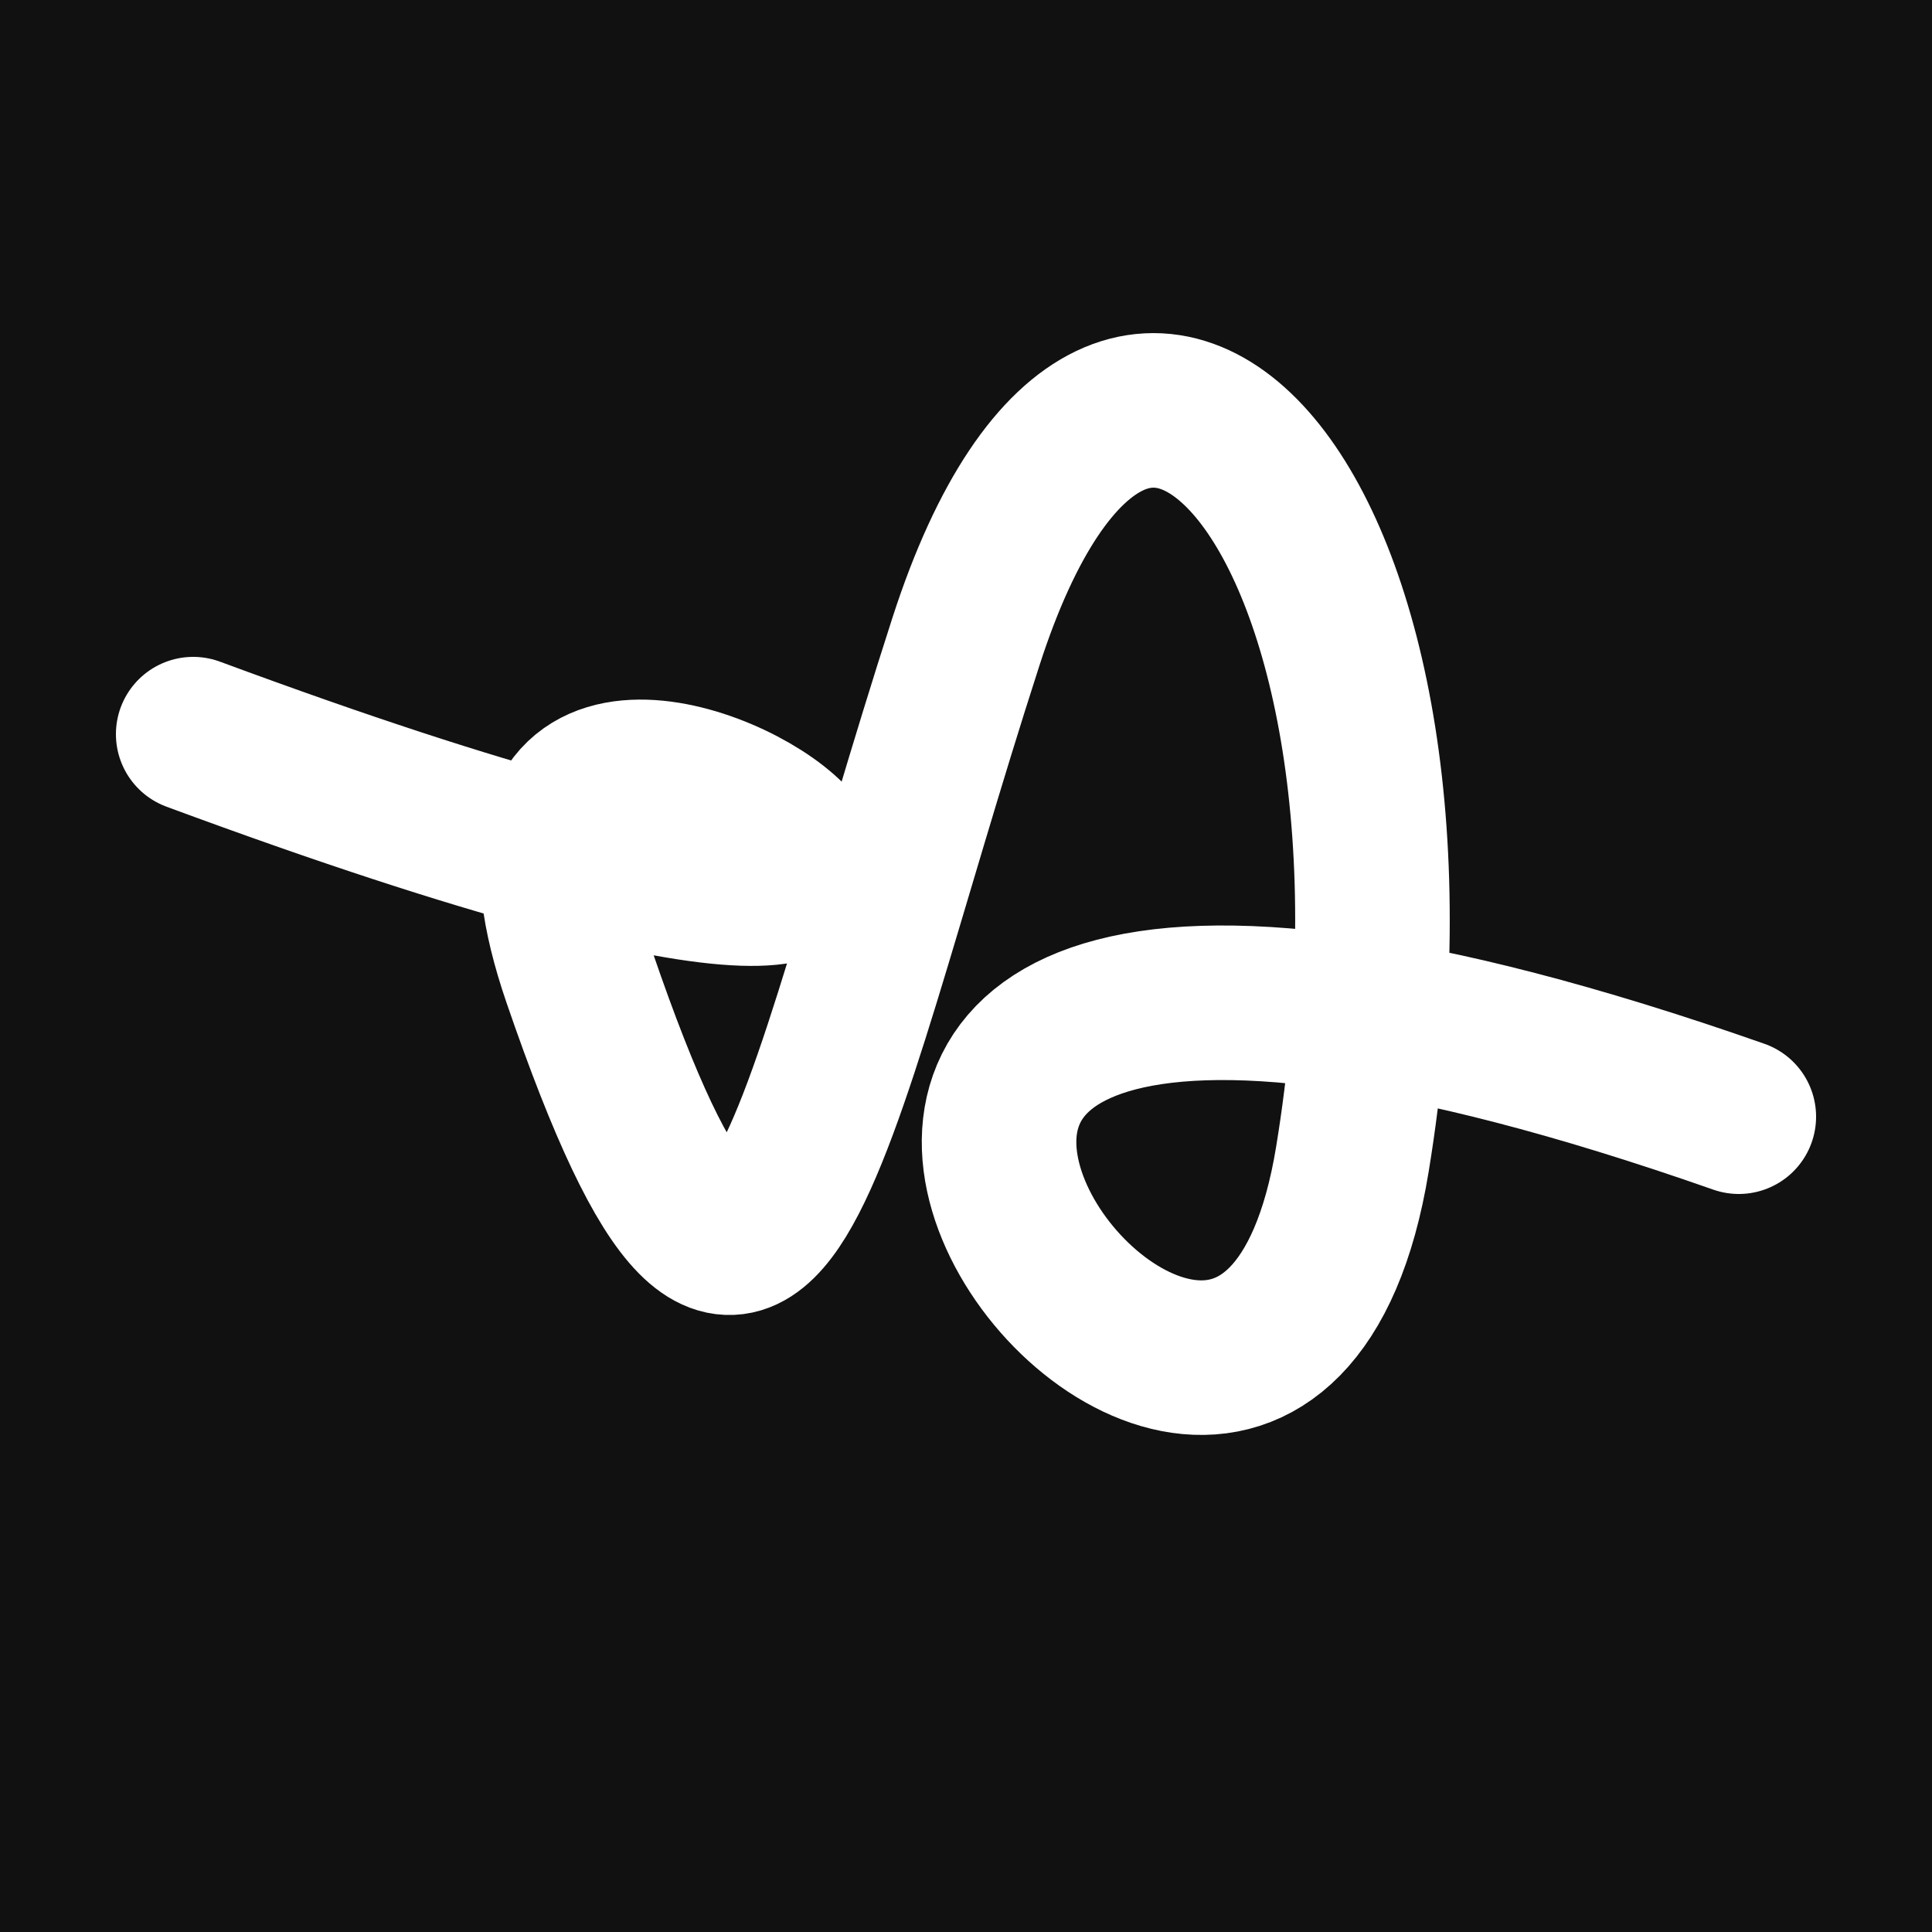 <svg xmlns="http://www.w3.org/2000/svg" version="1.2" viewBox="0 0 500 500"><rect x="0" y="0" width="500" height="500" fill="#111"><animate attributeName="fill" values="#000;#333;#000" dur="0.01s" repeatCount="indefinite"/></rect><path d="M 50,190 C 366,307 103,116 150,253 S 208,296 250,166 S 377,135 350,300 S 108,169 450,289" stroke="#fff" fill="none" stroke-width="40" stroke-linecap="round"><animate attributeName="stroke" values="#FF0000;#0000FF" dur="0.1s" repeatCount="indefinite" calcMode="discrete"/><animate attributeName="d" values="M 50,190 C 366,307 103,116 150,253 S 208,296 250,166 S 377,135 350,300 S 108,169 450,289;M 50,157 C 256,204 391,240 150,241 S 203,276 250,190 S 322,153 350,253 S 218,385 450,258;M 50,241 C 204,366 240,103 150,190 S 116,267 250,253 S 192,278 350,166 S 385,108 450,319;M 50,190 C 366,307 103,116 150,253 S 208,296 250,166 S 377,135 350,300 S 108,169 450,289;M 50,253 C 307,218 116,150 150,166 S 238,250 250,300 S 326,290 350,274 S 169,239 450,315;M 50,166 C 218,385 150,124 150,300 S 148,176 250,274 S 128,353 350,306 S 239,265 450,289;M 50,190 C 366,307 103,116 150,253 S 208,296 250,166 S 377,135 350,300 S 108,169 450,289" dur="0.95s" repeatCount="indefinite"/><animate attributeName="stroke-width" values="10;50;10" dur="0.7s" repeatCount="indefinite"/></path></svg>